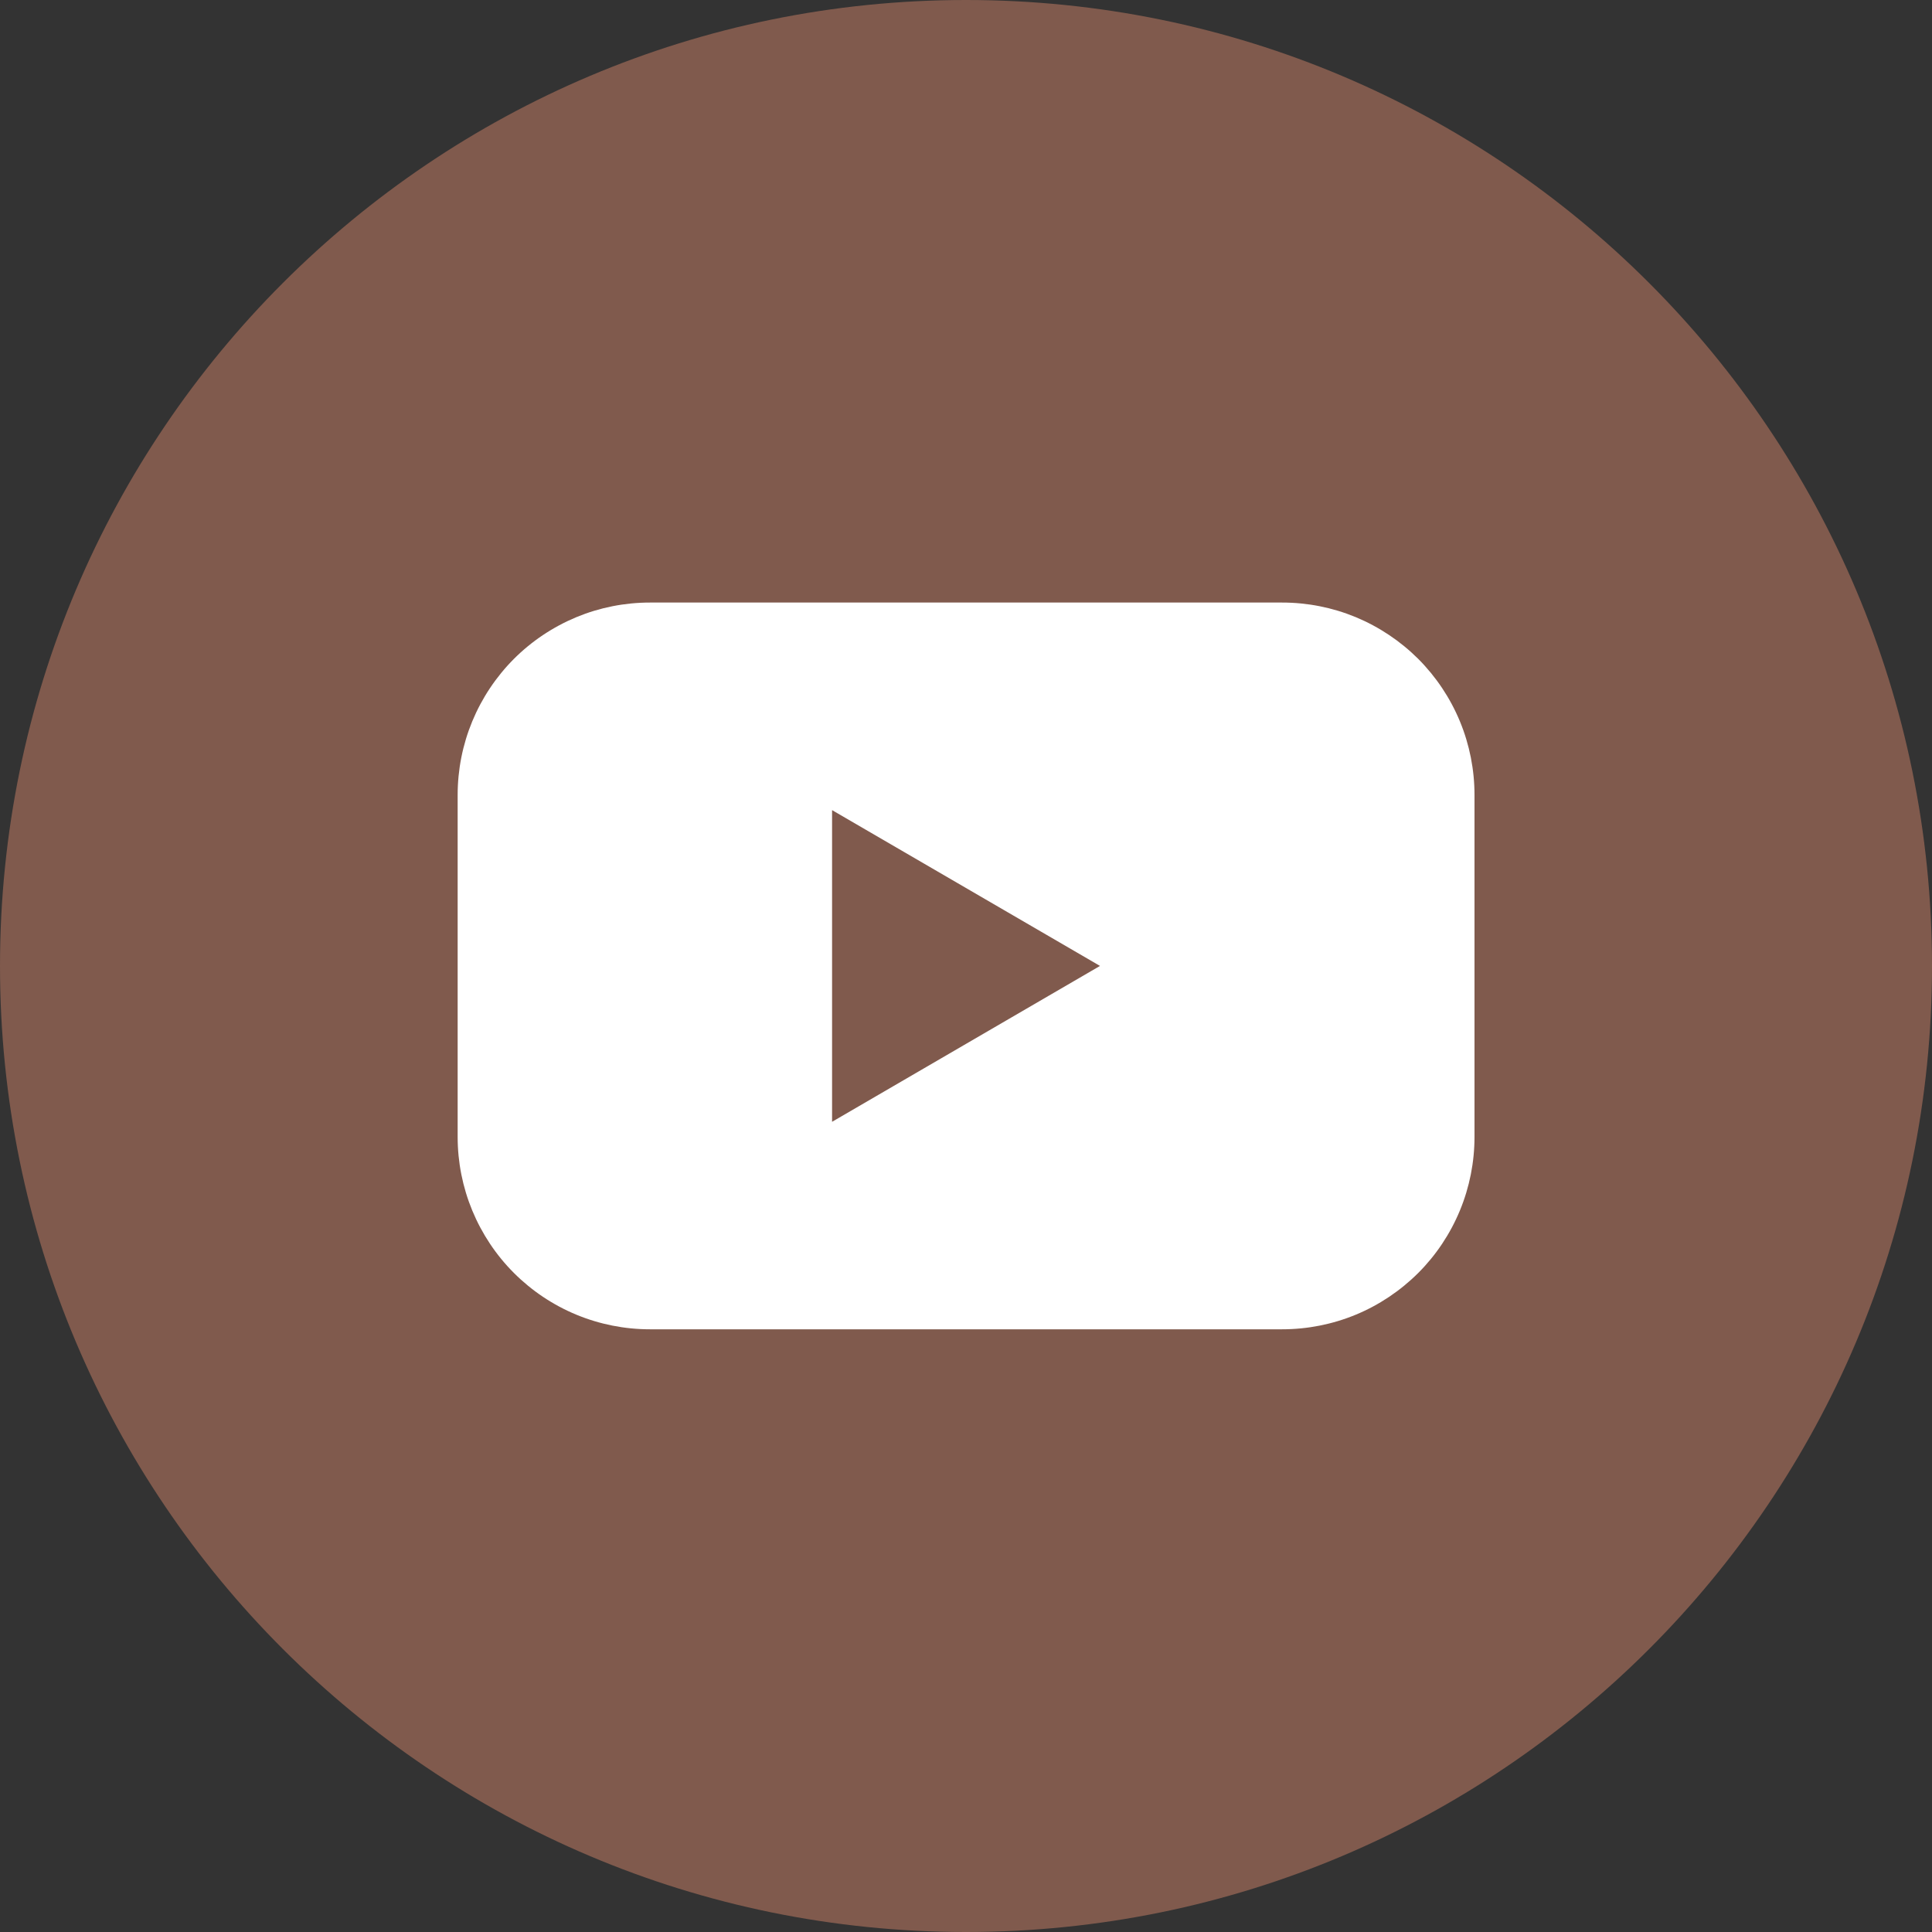 <svg width="25" height="25" viewBox="0 0 25 25" fill="none" xmlns="http://www.w3.org/2000/svg">
<rect x="0" y="0" width="25" height="25" fill="#333333" stroke="none"/>
<g clip-path="url(#clip0_624_241)">
<path d="M12.5 25C19.404 25 25 19.404 25 12.5C25 5.596 19.404 0 12.5 0C5.596 0 0 5.596 0 12.5C0 19.404 5.596 25 12.5 25Z" fill="#805A4D"/>
<path d="M16.591 7.797H8.41C8.083 7.797 7.76 7.861 7.458 7.986C7.156 8.112 6.881 8.295 6.65 8.526C6.419 8.758 6.236 9.032 6.111 9.334C5.986 9.636 5.922 9.96 5.922 10.287V14.711C5.922 15.038 5.986 15.362 6.111 15.664C6.236 15.966 6.419 16.241 6.65 16.472C6.881 16.703 7.156 16.887 7.458 17.012C7.76 17.137 8.083 17.201 8.41 17.201H16.591C16.918 17.201 17.242 17.137 17.544 17.012C17.846 16.887 18.12 16.703 18.352 16.472C18.583 16.241 18.766 15.966 18.891 15.664C19.016 15.362 19.08 15.038 19.08 14.711V10.287C19.08 9.96 19.016 9.636 18.891 9.334C18.766 9.032 18.583 8.758 18.352 8.526C18.12 8.295 17.846 8.112 17.544 7.986C17.242 7.861 16.918 7.797 16.591 7.797ZM10.767 14.516V10.483L14.234 12.499L10.767 14.516Z" fill="white"/>
</g>
<defs>
<clipPath id="clip0_624_241">
<rect width="25" height="25" fill="white"/>
</clipPath>
</defs>
</svg>
